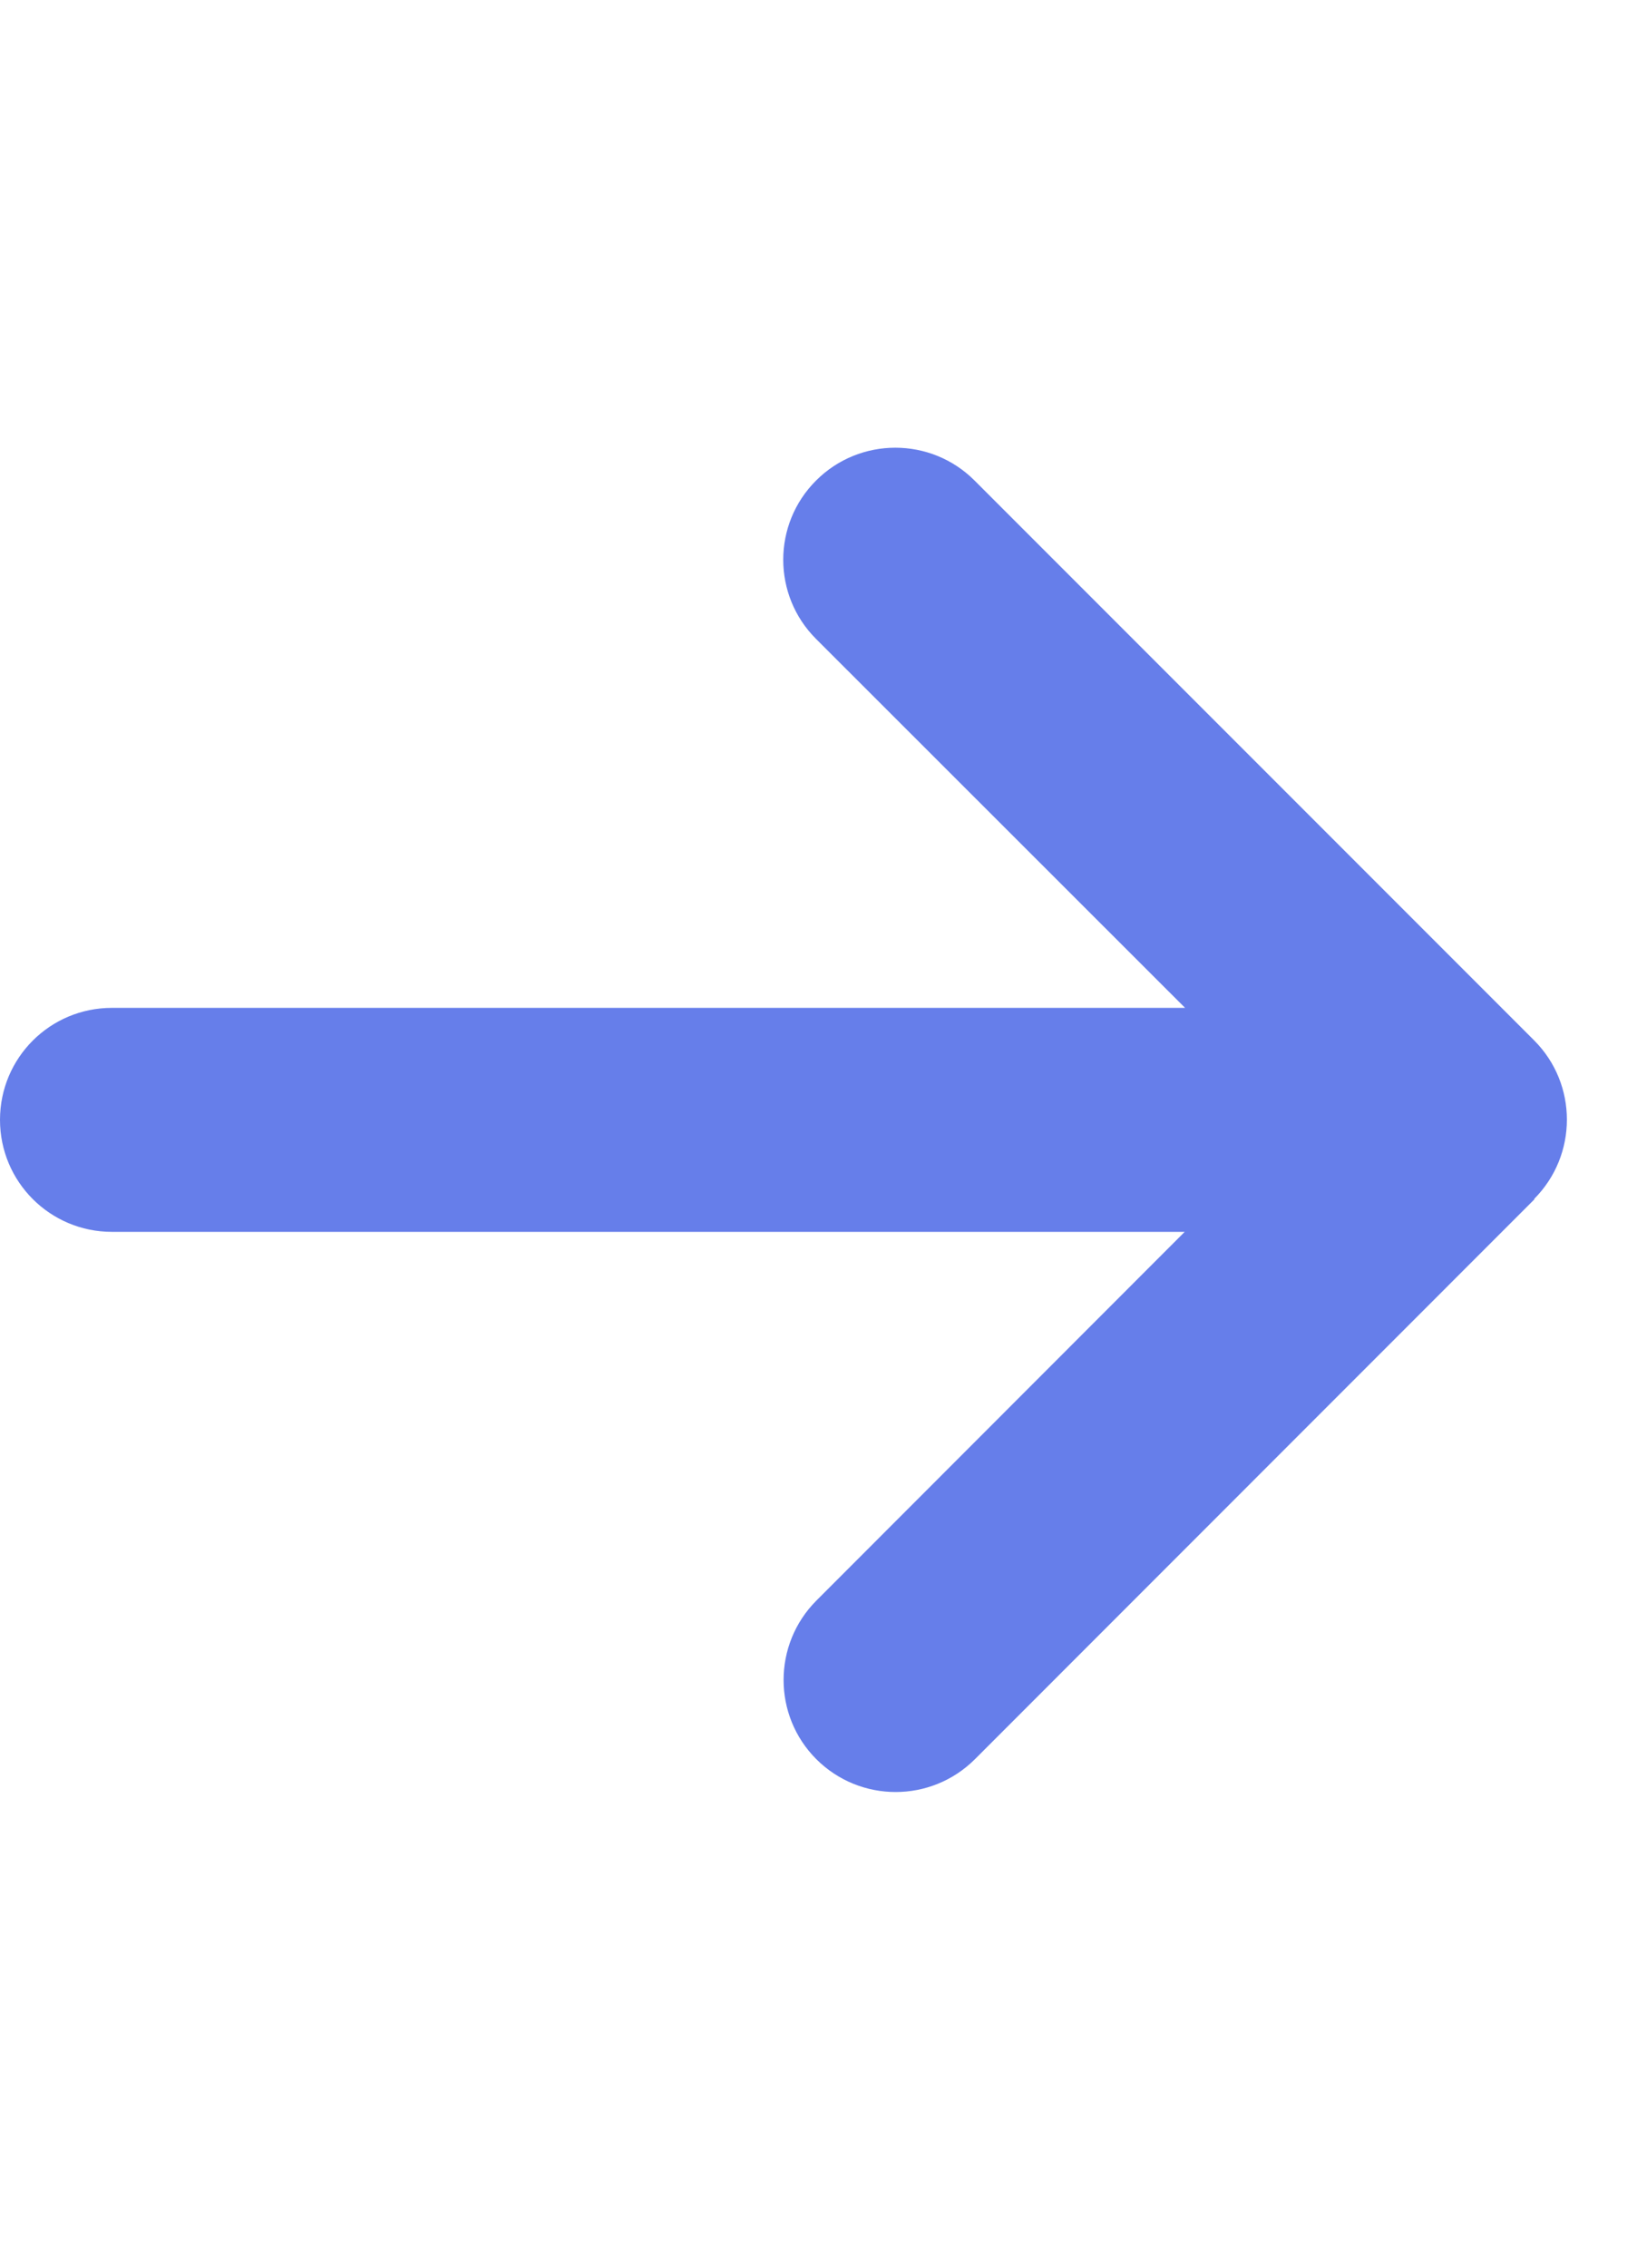 <?xml version="1.0" encoding="utf-8"?>
<svg xmlns="http://www.w3.org/2000/svg" fill="none" height="100%" overflow="visible" preserveAspectRatio="none" style="display: block;" viewBox="0 0 13 18" width="100%">
<g id="i">
<g id="svg">
<g id="Frame">
<g clip-path="url(#clip0_0_35)">
<path d="M12.183 9.517C12.53 9.169 12.53 8.605 12.183 8.258L7.739 3.814C7.392 3.467 6.828 3.467 6.481 3.814C6.133 4.161 6.133 4.725 6.481 5.072L9.411 8H0.889C0.397 8 -6.78168e-06 8.397 -6.78168e-06 8.889C-6.78168e-06 9.38 0.397 9.778 0.889 9.778H9.408L6.483 12.705C6.136 13.053 6.136 13.617 6.483 13.964C6.831 14.311 7.394 14.311 7.742 13.964L12.186 9.519L12.183 9.517Z" fill="#667EEA" id="Vector"/>
</g>
</g>
</g>
</g>
<defs>
<clipPath id="clip0_0_35">
<path d="M-3.39084e-06 1.778H12.444V16H-3.39084e-06V1.778Z" fill="white"/>
</clipPath>
</defs>
</svg>
